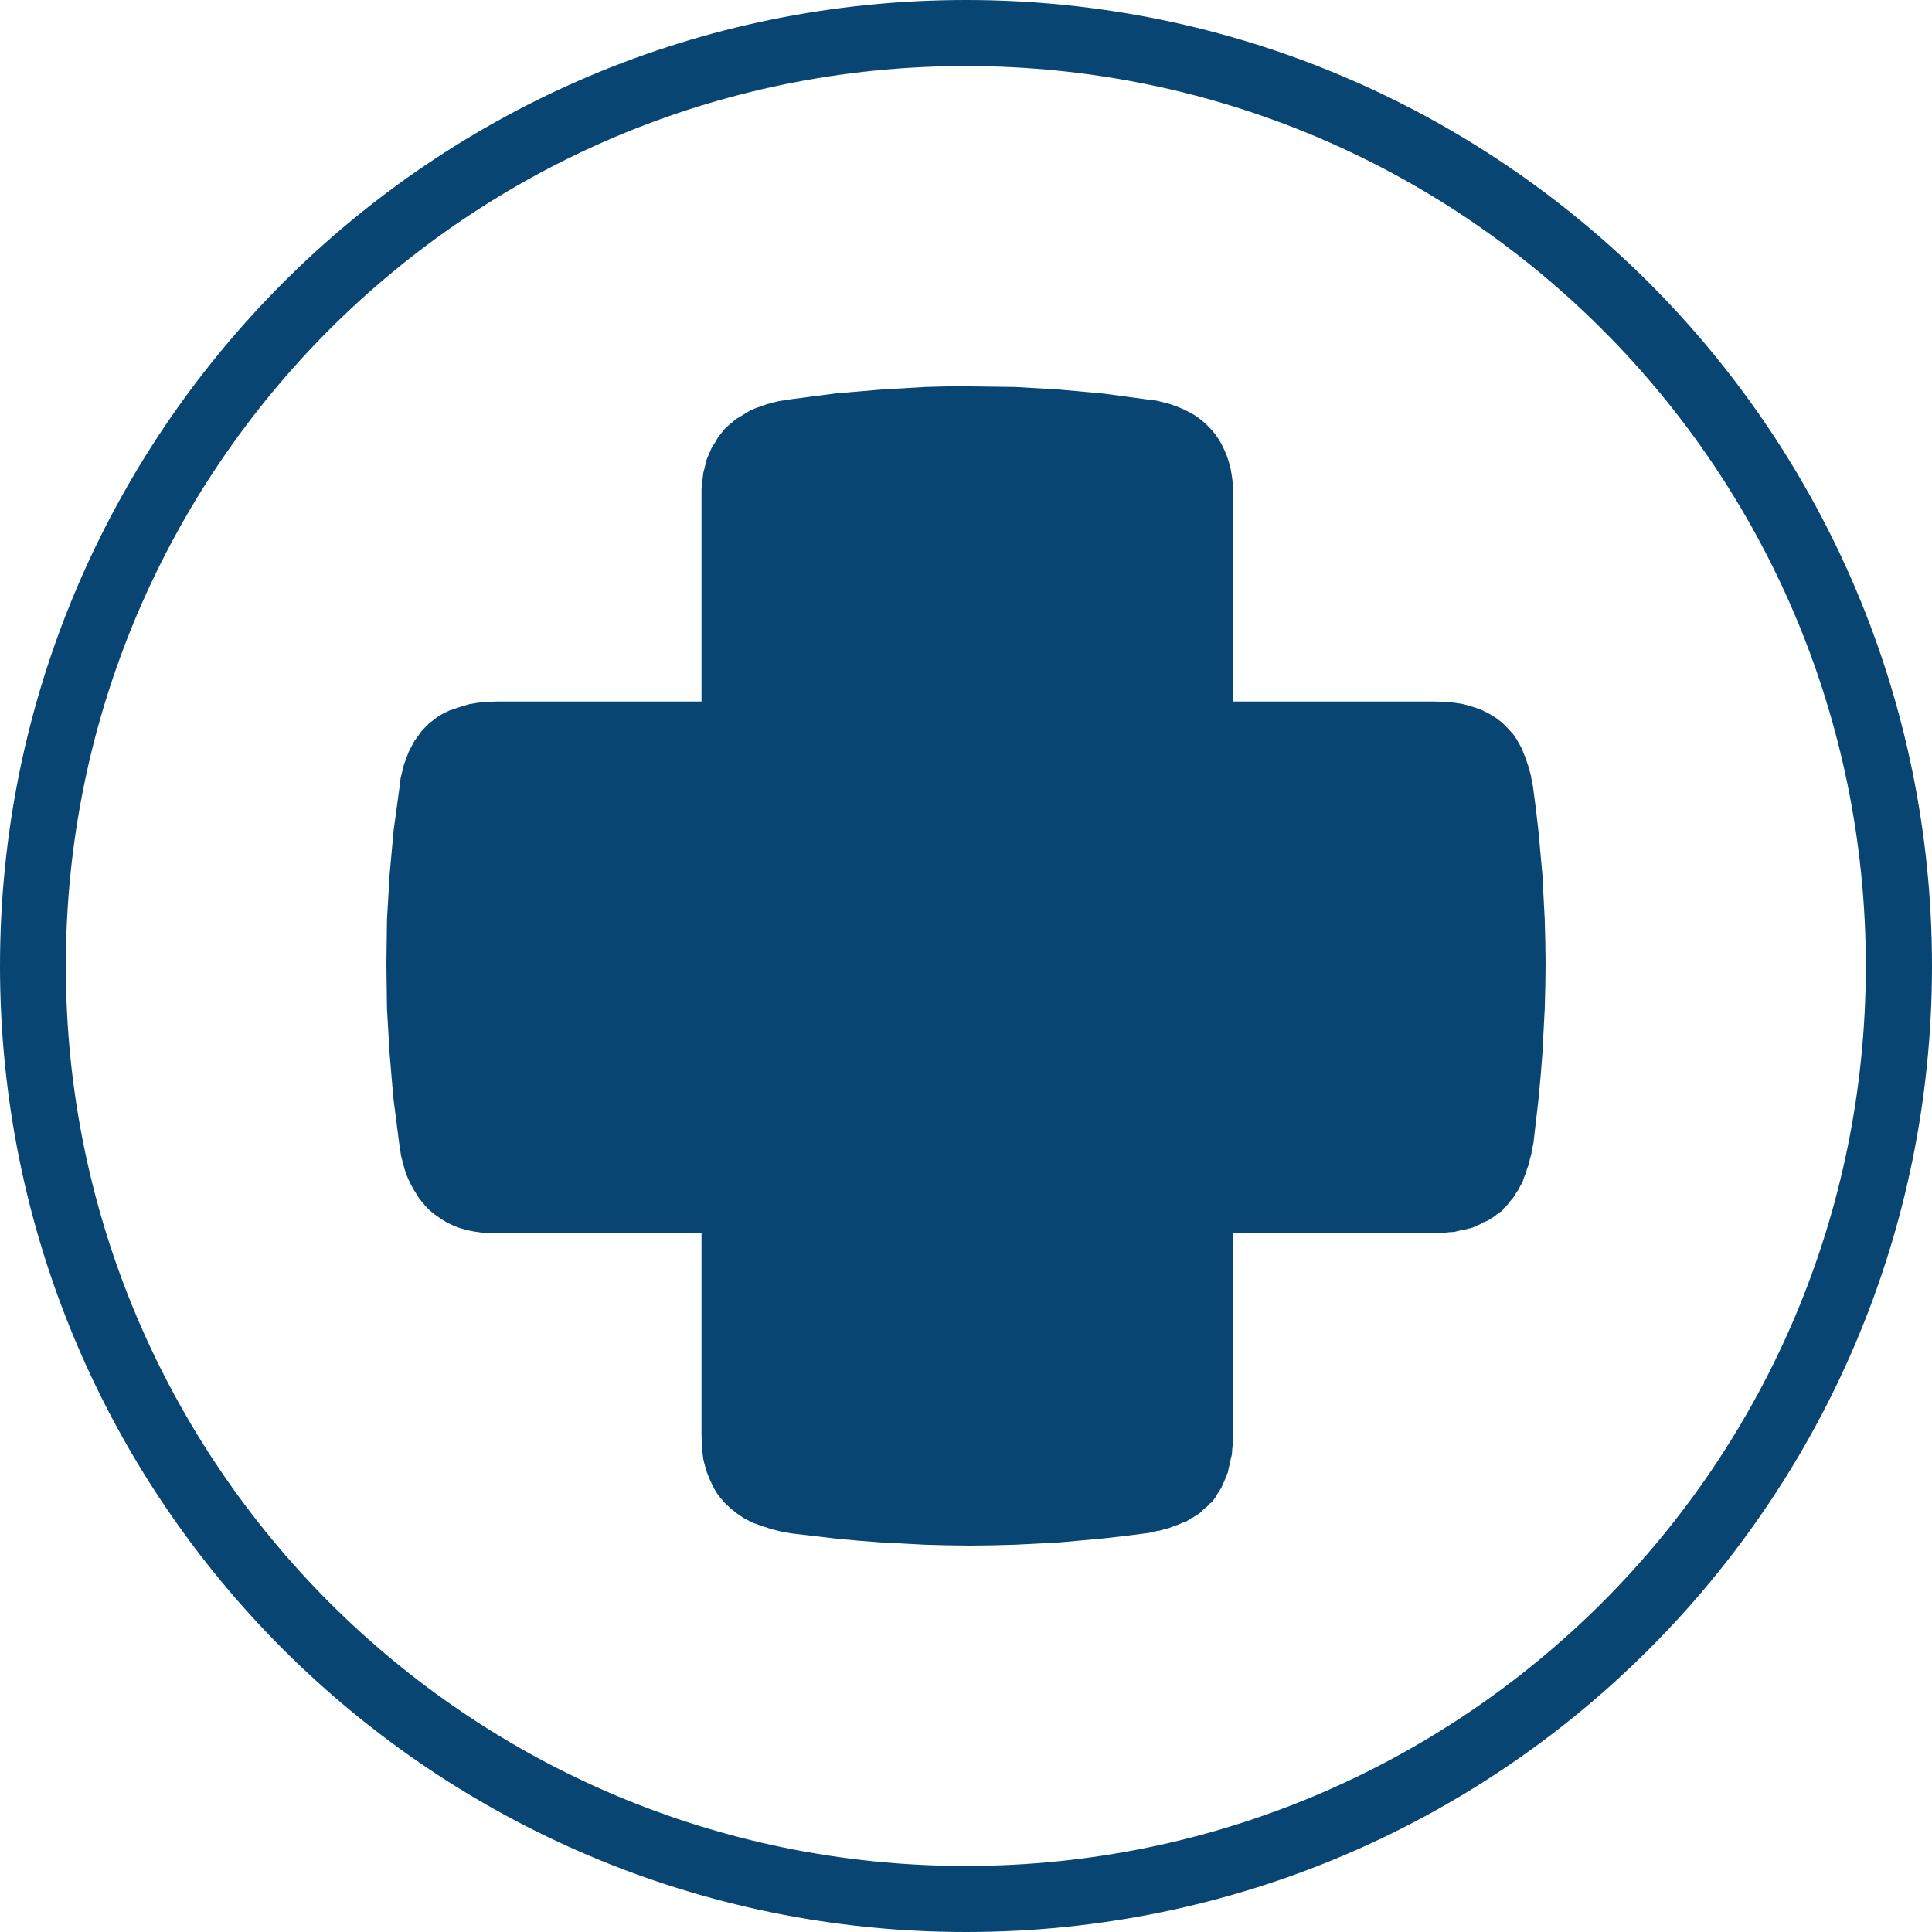 <svg width="40" height="40" viewBox="0 0 40 40" fill="none" xmlns="http://www.w3.org/2000/svg">
<path fill-rule="evenodd" clip-rule="evenodd" d="M25.536 10.301L25.53 10.091L25.512 9.905L25.482 9.719L25.44 9.558L25.398 9.432L25.344 9.306L25.29 9.192L25.224 9.084L25.158 8.989L25.08 8.893L24.996 8.809L24.906 8.725L24.817 8.653L24.709 8.581L24.595 8.521L24.475 8.461L24.355 8.413L24.224 8.366L24.086 8.33L23.942 8.294L23.792 8.276L22.858 8.15L21.935 8.066L21.012 8.012L20.09 8H19.622L19.161 8.012L18.239 8.066L17.316 8.144L16.393 8.264L16.118 8.306L15.866 8.372L15.633 8.455L15.525 8.503L15.429 8.563L15.237 8.677L15.075 8.815L14.998 8.887L14.932 8.971L14.866 9.054L14.812 9.15L14.74 9.258L14.632 9.51L14.596 9.654L14.56 9.797L14.542 9.959L14.524 10.121V14.524H10.3L10.091 14.53L9.905 14.548L9.719 14.578L9.558 14.626L9.432 14.668L9.306 14.71L9.192 14.764L9.084 14.824L8.989 14.896L8.893 14.968L8.809 15.051L8.725 15.141L8.653 15.243L8.581 15.339L8.521 15.453L8.461 15.567L8.413 15.698L8.365 15.824L8.329 15.968L8.294 16.112L8.276 16.268L8.15 17.19L8.066 18.113L8.012 19.035L8 19.964L8.012 20.887L8.066 21.809L8.144 22.732L8.264 23.667L8.305 23.936L8.372 24.188L8.407 24.302L8.455 24.416L8.503 24.517L8.563 24.625L8.677 24.811L8.815 24.978L8.887 25.05L8.971 25.122L9.054 25.182L9.15 25.248L9.258 25.314L9.384 25.374L9.51 25.422L9.653 25.464L9.797 25.494L9.959 25.518L10.121 25.53L10.3 25.536H14.524V29.687L14.53 29.897L14.548 30.107L14.56 30.203L14.584 30.305L14.638 30.49L14.704 30.652L14.782 30.814L14.824 30.886L14.878 30.964L14.992 31.101L15.045 31.155L15.111 31.215L15.249 31.329L15.399 31.431L15.572 31.521L15.656 31.551L15.752 31.587L15.95 31.652L16.16 31.706L16.393 31.748L17.316 31.856L17.771 31.898L18.239 31.934L19.161 31.982L19.622 31.994L20.09 32L20.545 31.994L21.012 31.982L21.935 31.934L22.858 31.85L23.325 31.796L23.792 31.736L23.894 31.712L23.966 31.694H23.996L24.092 31.665L24.194 31.64L24.284 31.605L24.302 31.592L24.326 31.587L24.373 31.575L24.457 31.539L24.475 31.527L24.499 31.521L24.547 31.509L24.673 31.425L24.697 31.419L24.769 31.371L24.846 31.323L24.906 31.263L24.919 31.245L24.936 31.233L24.972 31.209L25.032 31.149L25.044 31.131L25.062 31.119L25.098 31.095L25.146 31.023L25.194 30.957L25.2 30.934L25.212 30.916L25.236 30.88L25.284 30.808L25.32 30.724L25.356 30.646L25.386 30.562L25.422 30.484L25.44 30.388L25.464 30.299L25.482 30.203L25.506 30.107L25.512 29.999L25.524 29.897L25.53 29.789V29.735L25.536 29.687V25.536H29.687L29.735 25.53H29.789L29.897 25.524L29.999 25.512L30.107 25.506L30.203 25.482L30.25 25.47L30.275 25.464H30.304L30.394 25.44L30.49 25.416L30.568 25.38L30.652 25.344L30.688 25.32L30.706 25.308L30.73 25.302L30.814 25.266L30.886 25.218L30.963 25.17L30.976 25.152L30.993 25.14L31.029 25.116L31.101 25.068L31.125 25.032L31.137 25.014L31.155 25.002L31.215 24.937L31.269 24.865L31.329 24.799L31.377 24.721L31.401 24.679L31.431 24.643L31.473 24.559L31.521 24.481L31.55 24.386L31.587 24.296L31.616 24.2L31.652 24.104L31.676 23.996L31.706 23.888L31.712 23.828L31.748 23.667L31.856 22.732L31.898 22.265L31.934 21.809L31.982 20.887L31.994 20.419L32 19.964L31.994 19.497L31.982 19.035L31.934 18.113L31.85 17.19L31.796 16.723L31.736 16.268L31.712 16.154L31.694 16.052L31.64 15.854L31.575 15.668L31.539 15.579L31.509 15.501L31.419 15.339L31.371 15.261L31.323 15.195L31.209 15.07L31.095 14.956L30.957 14.854L30.808 14.764L30.646 14.686L30.484 14.632L30.298 14.578L30.107 14.548L29.897 14.53L29.687 14.524H25.536V10.301Z" fill="#084572"/>
<path fill-rule="evenodd" clip-rule="evenodd" d="M20 0C25.523 0 30.522 2.24 34.143 5.857C37.764 9.478 40 14.477 40 20C40 25.523 37.76 30.522 34.143 34.143C30.522 37.764 25.523 40 20 40C14.477 40 9.478 37.76 5.857 34.143C2.236 30.522 0 25.523 0 20C0 14.477 2.24 9.478 5.857 5.857C9.474 2.236 14.473 0 20 0ZM33.174 6.823C29.801 3.45 25.144 1.367 19.996 1.367C14.852 1.367 10.191 3.454 6.819 6.823C3.45 10.195 1.363 14.856 1.363 20C1.363 25.144 3.45 29.805 6.819 33.177C10.191 36.55 14.849 38.633 19.996 38.633C25.14 38.633 29.801 36.546 33.174 33.177C36.546 29.805 38.63 25.148 38.63 20C38.63 14.852 36.546 10.195 33.174 6.823Z" fill="#084572"/>
</svg>
